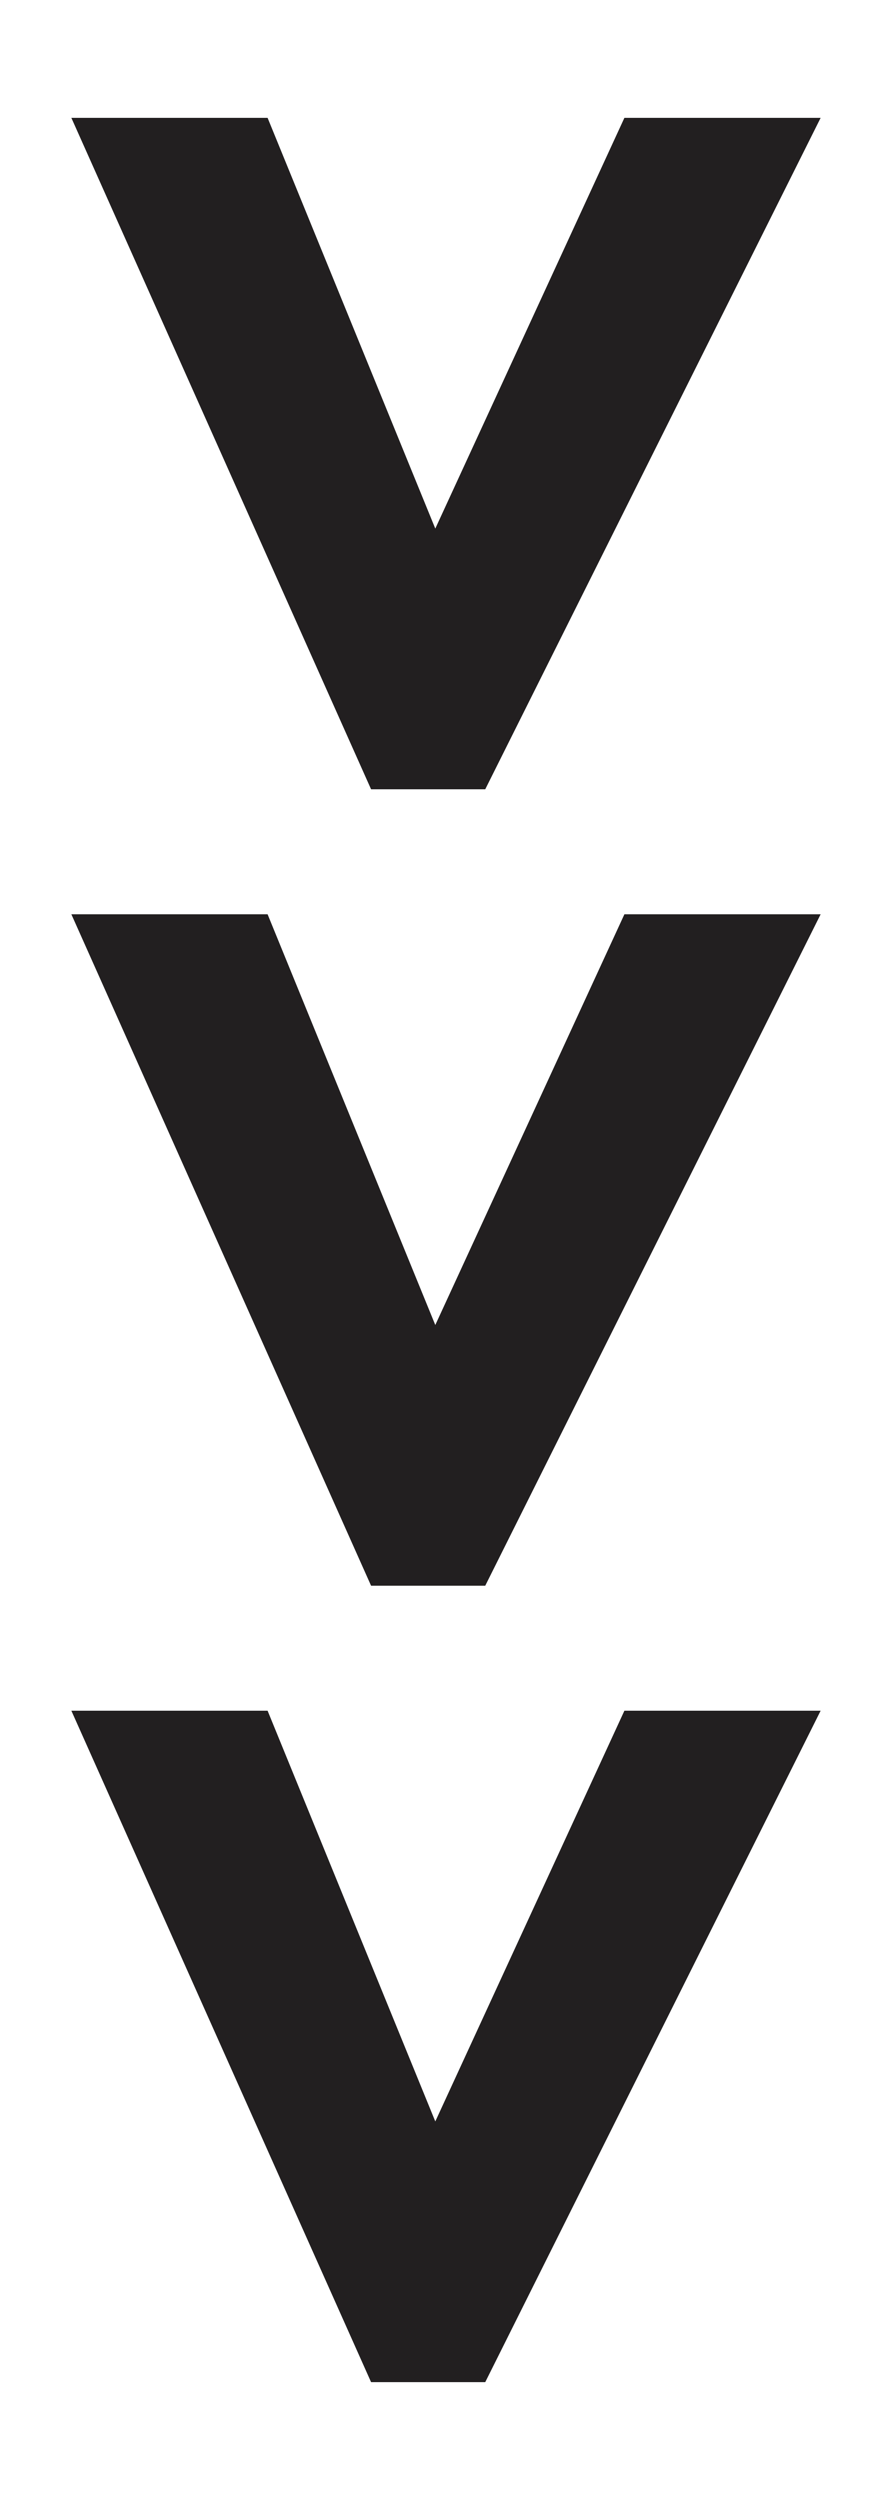 <?xml version="1.0" encoding="utf-8"?>
<!-- Generator: Adobe Illustrator 25.1.0, SVG Export Plug-In . SVG Version: 6.00 Build 0)  -->
<svg version="1.1" id="Capa_1" xmlns="http://www.w3.org/2000/svg" xmlns:xlink="http://www.w3.org/1999/xlink" x="0px" y="0px"
	 viewBox="0 0 25 70" style="enable-background:new 0 0 25 70;" xml:space="preserve">
<style type="text/css">
	.st0{fill:#221F20;}
</style>
<path class="st0" d="M7.5,3.3l4.7,11.5l5.3-11.5l5.5,0l-9.4,18.8h-3.2L2,3.3H7.5z M7.5,25.6l4.7,11.5l5.3-11.5H23l-9.4,18.8h-3.2
	L2,25.6H7.5z M7.5,47.9l4.7,11.5l5.3-11.5H23l-9.4,18.8h-3.2L2,47.9H7.5z"/>
</svg>
